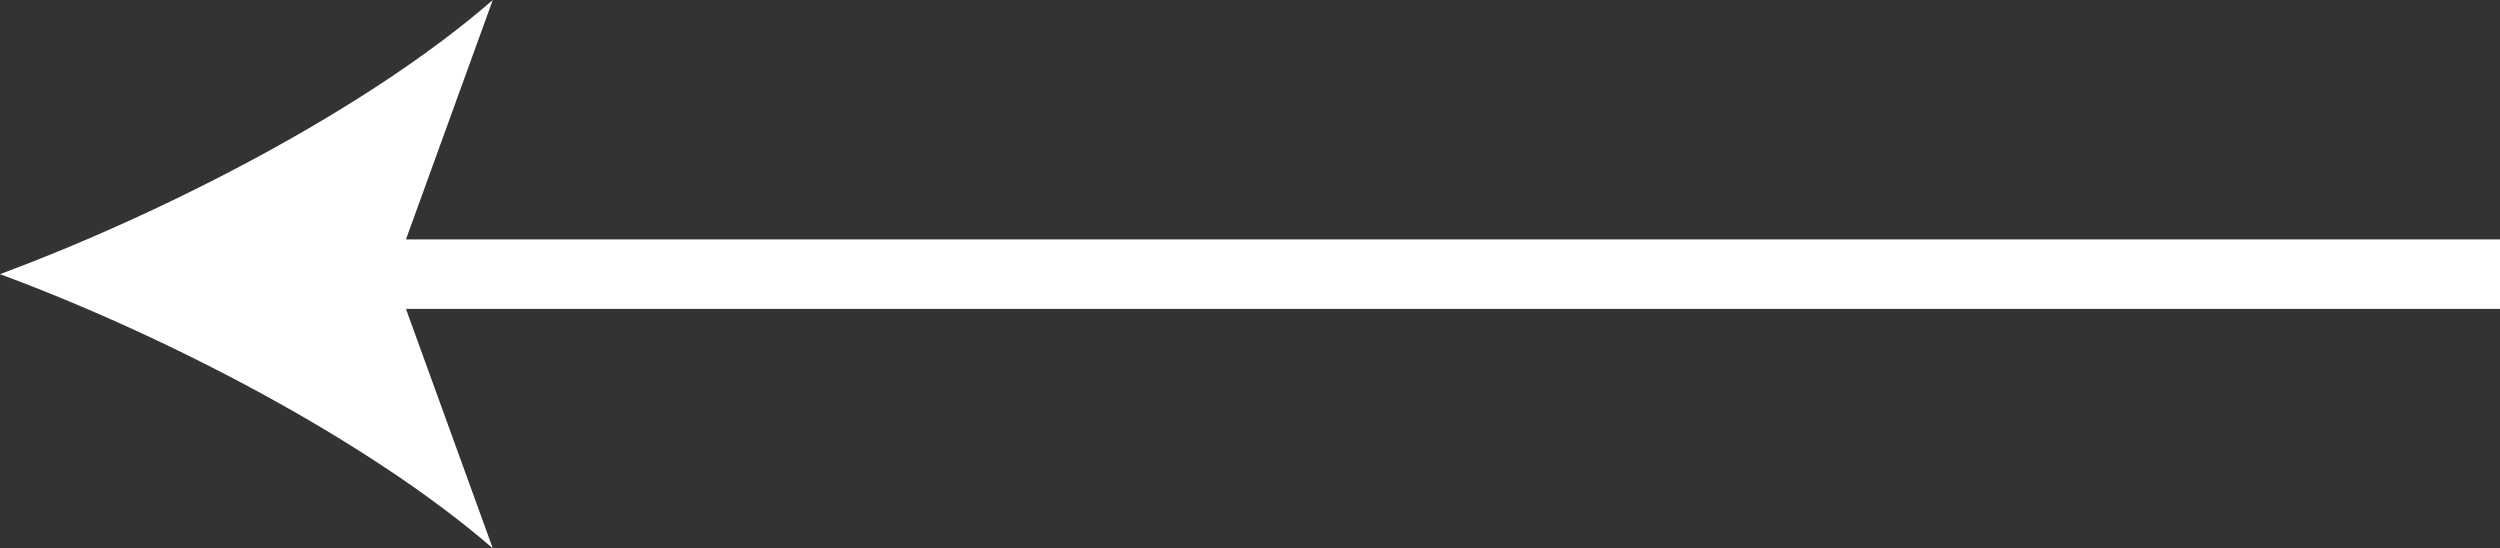 <?xml version="1.0" encoding="UTF-8"?> <svg xmlns="http://www.w3.org/2000/svg" viewBox="0 0 79.7 17.48"><rect x="0" y="0" width="79.7" height="17.48" fill="#333333" stroke="none"/> <g id="Слой_2" data-name="Слой 2"> <g id="Слой_1-2" data-name="Слой 1"> <g> <line x1="79.7" y1="8.74" x2="11.09" y2="8.74" style="fill: none;stroke: #fff;stroke-miterlimit: 10;stroke-width: 2.214px"></line> <path d="M0,8.74C5.22,6.8,11.69,3.5,15.71,0L12.54,8.74l3.17,8.74C11.69,14,5.22,10.67,0,8.74Z" style="fill: #fff"></path> </g> </g> </g> </svg> 